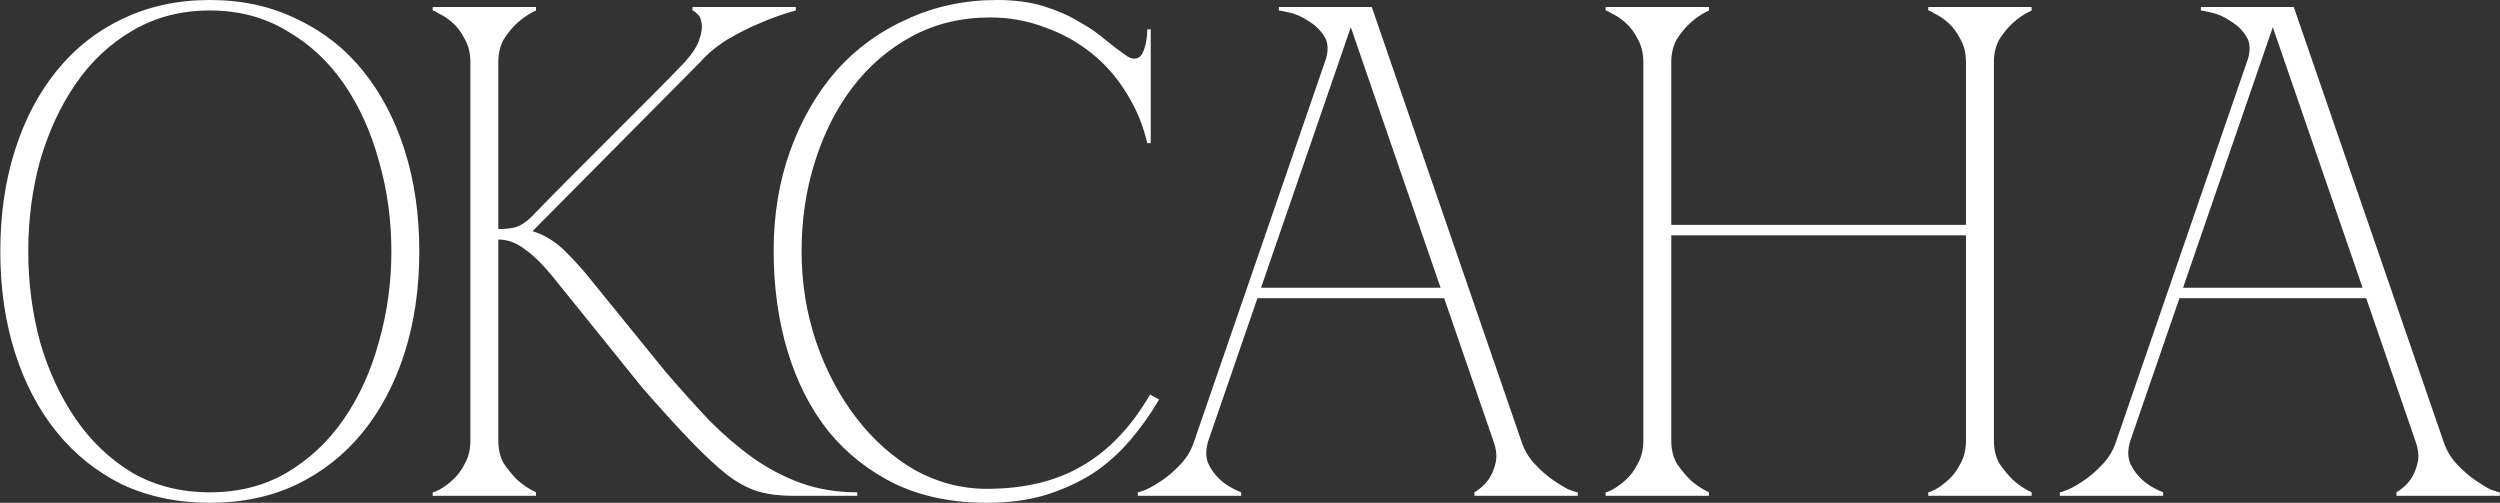 <?xml version="1.0" encoding="UTF-8"?> <svg xmlns="http://www.w3.org/2000/svg" width="358" height="72" viewBox="0 0 358 72" fill="none"><rect x="0" y="0" width="358" height="72" fill="#333333" stroke="none"/><path d="M30.045 -3.8147e-06C34.645 -3.8147e-06 38.778 0.9 42.445 2.7C46.178 4.433 49.345 6.9 51.945 10.1C54.545 13.3 56.545 17.1 57.945 21.5C59.345 25.9 60.045 30.733 60.045 36C60.045 41.267 59.345 46.1 57.945 50.5C56.545 54.9 54.545 58.7 51.945 61.9C49.345 65.1 46.178 67.6 42.445 69.4C38.778 71.133 34.645 72 30.045 72C25.445 72 21.278 71.133 17.545 69.4C13.878 67.6 10.745 65.1 8.145 61.9C5.545 58.7 3.545 54.9 2.145 50.5C0.745 46.1 0.045 41.267 0.045 36C0.045 30.733 0.745 25.9 2.145 21.5C3.545 17.1 5.545 13.3 8.145 10.1C10.745 6.9 13.878 4.433 17.545 2.7C21.278 0.9 25.445 -3.8147e-06 30.045 -3.8147e-06ZM30.045 70.5C34.178 70.5 37.845 69.567 41.045 67.7C44.312 65.767 47.045 63.2 49.245 60C51.445 56.8 53.112 53.133 54.245 49C55.445 44.8 56.045 40.467 56.045 36C56.045 31.467 55.445 27.133 54.245 23C53.112 18.867 51.445 15.2 49.245 12C47.045 8.8 44.312 6.267 41.045 4.4C37.845 2.467 34.178 1.5 30.045 1.5C25.912 1.5 22.212 2.467 18.945 4.4C15.745 6.267 13.045 8.8 10.845 12C8.645 15.2 6.945 18.867 5.745 23C4.612 27.133 4.045 31.467 4.045 36C4.045 40.467 4.612 44.8 5.745 49C6.945 53.133 8.645 56.8 10.845 60C13.045 63.2 15.745 65.767 18.945 67.7C22.212 69.567 25.912 70.5 30.045 70.5ZM76.159 31C77.892 29.2 79.726 27.333 81.659 25.4C83.592 23.467 85.492 21.567 87.359 19.7C89.292 17.767 91.159 15.9 92.959 14.1C94.826 12.233 96.526 10.5 98.059 8.9C99.192 7.633 99.892 6.533 100.159 5.6C100.492 4.667 100.592 3.9 100.459 3.3C100.392 2.7 100.192 2.267 99.859 2C99.526 1.667 99.292 1.5 99.159 1.5V1H113.959V1.5C112.226 1.967 110.526 2.567 108.859 3.3C107.392 3.9 105.859 4.667 104.259 5.6C102.726 6.533 101.392 7.633 100.259 8.9L76.259 33.1C77.992 33.633 79.559 34.6 80.959 36C82.359 37.4 83.559 38.733 84.559 40L95.359 53.3C97.492 55.767 99.559 58.067 101.559 60.2C103.626 62.267 105.726 64.067 107.859 65.6C110.059 67.133 112.359 68.333 114.759 69.2C117.226 70.067 119.892 70.5 122.759 70.5V71H113.559C111.692 71 110.059 70.8 108.659 70.4C107.259 70 105.792 69.233 104.259 68.1C102.726 66.9 100.992 65.3 99.059 63.3C97.126 61.3 94.759 58.7 91.959 55.5L79.459 40C77.859 38 76.426 36.567 75.159 35.7C73.959 34.767 72.692 34.3 71.359 34.3V63.1C71.359 64.367 71.626 65.467 72.159 66.4C72.759 67.267 73.392 68.033 74.059 68.7C74.859 69.433 75.759 70.033 76.759 70.5V71H61.959V70.5C62.092 70.5 62.426 70.367 62.959 70.1C63.559 69.767 64.192 69.3 64.859 68.7C65.526 68.1 66.092 67.333 66.559 66.4C67.092 65.467 67.359 64.367 67.359 63.1V8.9C67.359 7.633 67.092 6.533 66.559 5.6C66.092 4.667 65.526 3.9 64.859 3.3C64.192 2.7 63.559 2.267 62.959 2C62.426 1.667 62.092 1.5 61.959 1.5V1H76.759V1.5C75.759 1.967 74.859 2.567 74.059 3.3C73.392 3.9 72.759 4.667 72.159 5.6C71.626 6.533 71.359 7.633 71.359 8.9V32.8C72.426 32.8 73.292 32.7 73.959 32.5C74.692 32.233 75.426 31.733 76.159 31ZM114.787 36C114.787 40.533 115.487 44.867 116.887 49C118.287 53.067 120.187 56.667 122.587 59.8C124.987 62.933 127.787 65.433 130.987 67.3C134.254 69.1 137.687 70 141.287 70C146.687 70 151.254 68.9 154.987 66.7C158.787 64.5 162.02 61.1 164.687 56.5L165.987 57.2C164.787 59.267 163.387 61.233 161.787 63.1C160.254 64.9 158.487 66.467 156.487 67.8C154.487 69.067 152.22 70.1 149.687 70.9C147.22 71.633 144.42 72 141.287 72C136.354 72 131.987 71.1 128.187 69.3C124.387 67.433 121.187 64.9 118.587 61.7C116.054 58.5 114.12 54.7 112.787 50.3C111.454 45.9 110.787 41.1 110.787 35.9C110.787 30.7 111.587 25.9 113.187 21.5C114.787 17.1 116.987 13.3 119.787 10.1C122.654 6.9 126.054 4.433 129.987 2.7C133.92 0.9 138.187 -3.8147e-06 142.787 -3.8147e-06C145.32 -3.8147e-06 147.554 0.3 149.487 0.9C151.42 1.5 153.087 2.233 154.487 3.1C155.954 3.9 157.22 4.767 158.287 5.7C159.354 6.567 160.32 7.3 161.187 7.9C161.654 8.233 162.054 8.4 162.387 8.4C163.054 8.4 163.52 8 163.787 7.2C164.12 6.333 164.287 5.333 164.287 4.2H164.787V20.5H164.287C163.687 17.9 162.687 15.5 161.287 13.3C159.954 11.1 158.287 9.2 156.287 7.6C154.287 6 152.054 4.767 149.587 3.9C147.12 2.967 144.52 2.5 141.787 2.5C137.654 2.5 133.92 3.4 130.587 5.2C127.254 7 124.42 9.433 122.087 12.5C119.754 15.567 117.954 19.133 116.687 23.2C115.42 27.2 114.787 31.467 114.787 36ZM192.436 1H196.436L217.836 63.1H213.836L192.436 1ZM171.036 63.1L192.436 1H194.436L173.036 63.1H171.036ZM173.036 63.1C172.636 64.367 172.636 65.467 173.036 66.4C173.436 67.267 174.002 68.033 174.736 68.7C175.536 69.433 176.536 70.033 177.736 70.5V71H162.936V70.5C163.069 70.5 163.469 70.367 164.136 70.1C164.869 69.767 165.669 69.3 166.536 68.7C167.402 68.1 168.269 67.333 169.136 66.4C170.002 65.467 170.636 64.367 171.036 63.1H173.036ZM217.836 63.1C218.236 64.367 218.869 65.467 219.736 66.4C220.602 67.333 221.469 68.1 222.336 68.7C223.202 69.3 223.969 69.767 224.636 70.1C225.369 70.367 225.802 70.5 225.936 70.5V71H211.136V70.5C211.936 70.033 212.602 69.433 213.136 68.7C213.602 68.033 213.936 67.267 214.136 66.4C214.402 65.467 214.302 64.367 213.836 63.1H217.836ZM179.636 41.2H207.136V42.7H179.636V41.2ZM189.736 8.9C190.269 7.367 190.236 6.133 189.636 5.2C189.036 4.267 188.269 3.533 187.336 3C186.469 2.4 185.569 2 184.636 1.8C183.769 1.6 183.269 1.5 183.136 1.5V1H194.436L189.736 8.9ZM235.328 8.9C235.328 7.633 235.061 6.533 234.528 5.6C234.061 4.667 233.494 3.9 232.828 3.3C232.161 2.7 231.528 2.267 230.928 2C230.394 1.667 230.061 1.5 229.928 1.5V1H244.728V1.5C243.728 1.967 242.828 2.567 242.028 3.3C241.361 3.9 240.728 4.667 240.128 5.6C239.594 6.533 239.328 7.633 239.328 8.9V32.2H281.528V8.9C281.528 7.633 281.261 6.533 280.728 5.6C280.261 4.667 279.694 3.9 279.028 3.3C278.361 2.7 277.728 2.267 277.128 2C276.594 1.667 276.261 1.5 276.128 1.5V1H290.928V1.5C289.928 1.967 289.028 2.567 288.228 3.3C287.561 3.9 286.928 4.667 286.328 5.6C285.794 6.533 285.528 7.633 285.528 8.9V63.1C285.528 64.367 285.794 65.467 286.328 66.4C286.928 67.267 287.561 68.033 288.228 68.7C289.028 69.433 289.928 70.033 290.928 70.5V71H276.128V70.5C276.261 70.5 276.594 70.367 277.128 70.1C277.728 69.767 278.361 69.3 279.028 68.7C279.694 68.1 280.261 67.333 280.728 66.4C281.261 65.467 281.528 64.367 281.528 63.1V33.7H239.328V63.1C239.328 64.367 239.594 65.467 240.128 66.4C240.728 67.267 241.361 68.033 242.028 68.7C242.828 69.433 243.728 70.033 244.728 70.5V71H229.928V70.5C230.061 70.5 230.394 70.367 230.928 70.1C231.528 69.767 232.161 69.3 232.828 68.7C233.494 68.1 234.061 67.333 234.528 66.4C235.061 65.467 235.328 64.367 235.328 63.1V8.9ZM324.467 1H328.467L349.867 63.1H345.867L324.467 1ZM303.067 63.1L324.467 1H326.467L305.067 63.1H303.067ZM305.067 63.1C304.667 64.367 304.667 65.467 305.067 66.4C305.467 67.267 306.033 68.033 306.767 68.7C307.567 69.433 308.567 70.033 309.767 70.5V71H294.967V70.5C295.1 70.5 295.5 70.367 296.167 70.1C296.9 69.767 297.7 69.3 298.567 68.7C299.433 68.1 300.3 67.333 301.167 66.4C302.033 65.467 302.667 64.367 303.067 63.1H305.067ZM349.867 63.1C350.267 64.367 350.9 65.467 351.767 66.4C352.633 67.333 353.5 68.1 354.367 68.7C355.233 69.3 356 69.767 356.667 70.1C357.4 70.367 357.833 70.5 357.967 70.5V71H343.167V70.5C343.967 70.033 344.633 69.433 345.167 68.7C345.633 68.033 345.967 67.267 346.167 66.4C346.433 65.467 346.333 64.367 345.867 63.1H349.867ZM311.667 41.2H339.167V42.7H311.667V41.2ZM321.767 8.9C322.3 7.367 322.267 6.133 321.667 5.2C321.067 4.267 320.3 3.533 319.367 3C318.5 2.4 317.6 2 316.667 1.8C315.8 1.6 315.3 1.5 315.167 1.5V1H326.467L321.767 8.9Z" fill="white"></path></svg> 